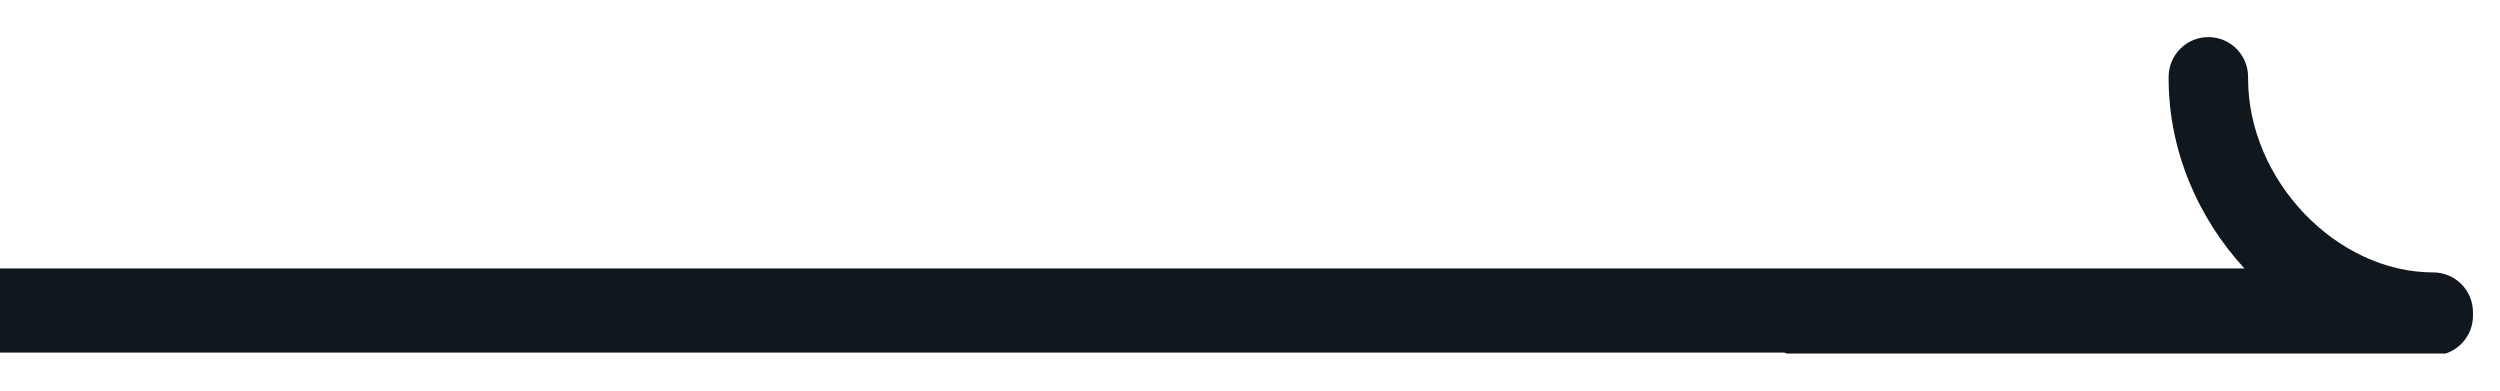 <svg width="64" height="10" viewBox="0 0 64 10" fill="none" xmlns="http://www.w3.org/2000/svg">
<path d="M56.534 0.95C57.096 0.95 57.551 1.406 57.551 1.968V2.015C57.551 4.61 59.811 6.974 62.291 6.974C62.852 6.974 63.307 7.429 63.308 7.99V8.085C63.307 8.534 63.016 8.915 62.611 9.05H45.737C45.718 9.044 45.701 9.034 45.683 9.027H0V6.873H57.458C56.27 5.583 55.517 3.855 55.517 2.015V1.968C55.517 1.406 55.972 0.95 56.534 0.95Z" fill="#10171D"/>
</svg>
